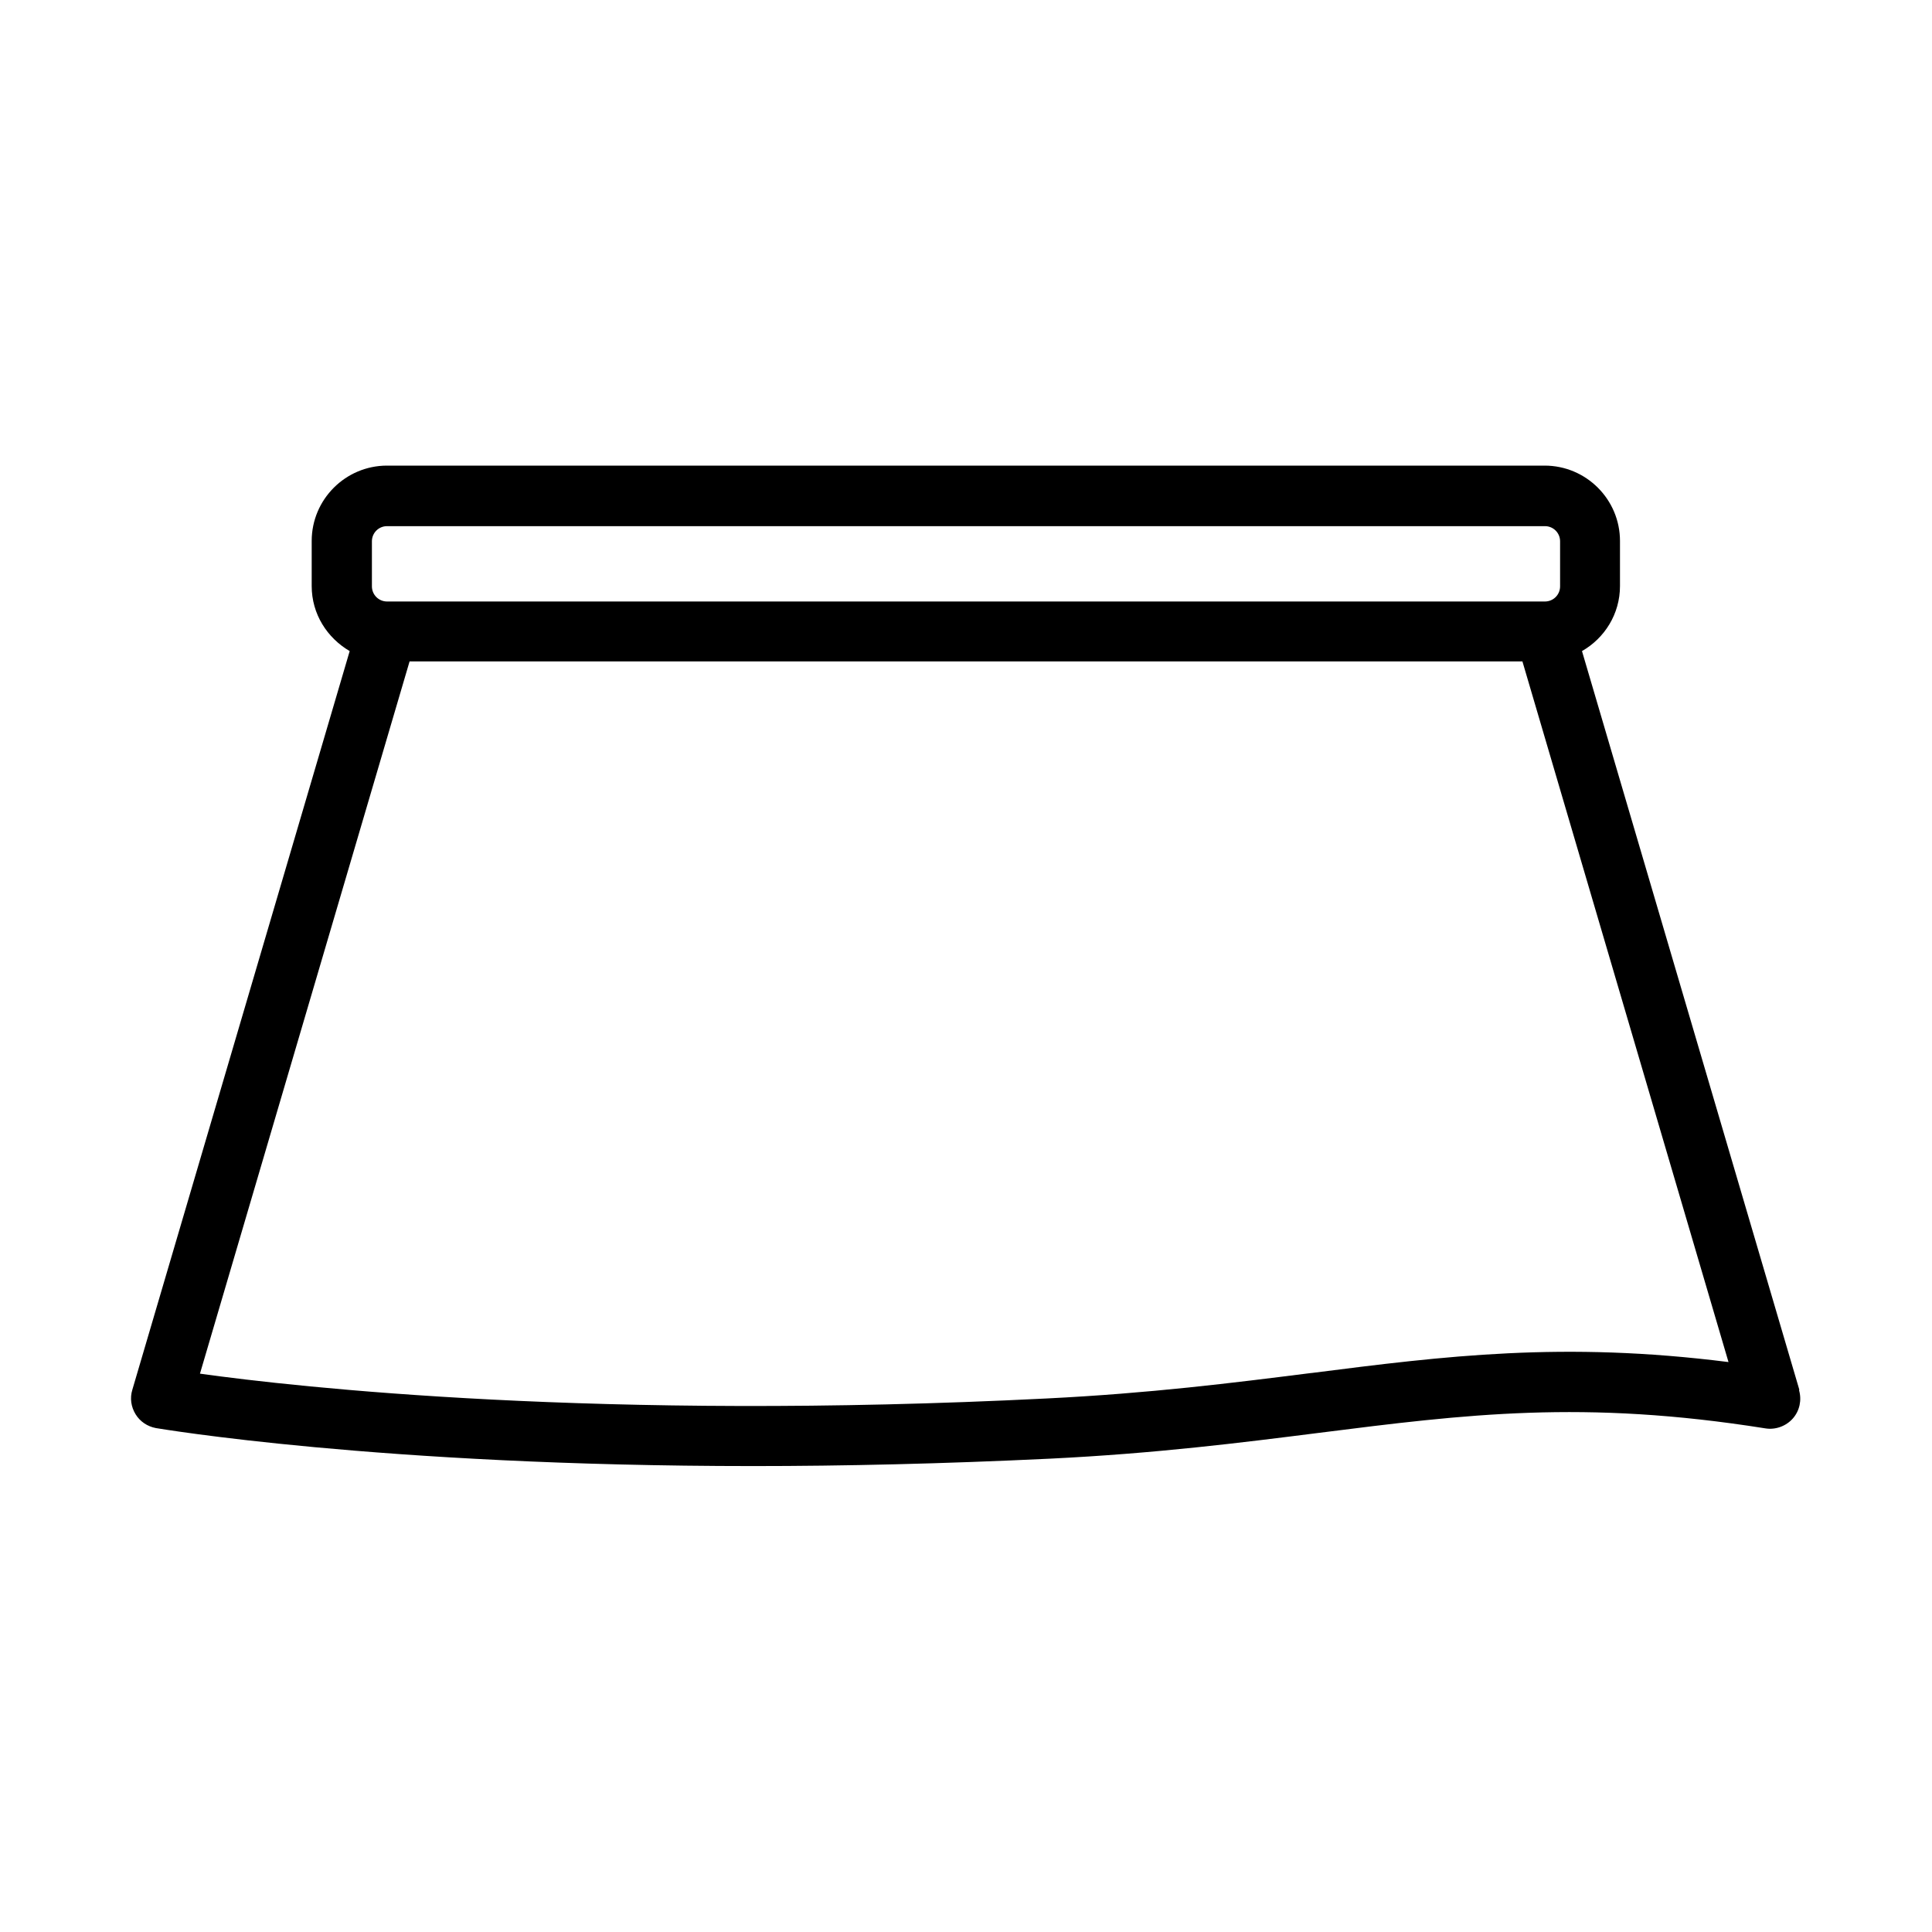 <?xml version="1.0" encoding="UTF-8"?>
<svg id="_配置データ" data-name="配置データ" xmlns="http://www.w3.org/2000/svg" viewBox="0 0 60 60">
  <path d="m55.88,43.16l-6.75-22.94c.7-.4,1.18-1.15,1.18-2.02v-1.4c0-1.29-1.05-2.34-2.34-2.34H12.02c-1.29,0-2.34,1.05-2.34,2.34v1.4c0,.87.48,1.61,1.18,2.02l-6.75,22.94c-.08.26-.04.53.1.76.14.23.37.38.63.43.08.01,6.89,1.18,18.55,1.18,2.8,0,5.88-.07,9.22-.23,3.28-.16,5.97-.5,8.34-.8,4.59-.58,8.22-1.04,13.88-.14.31.05.64-.07.85-.31.21-.24.28-.57.19-.88ZM11.55,16.81c0-.26.21-.47.47-.47h35.96c.26,0,.47.21.47.47v1.4c0,.26-.21.47-.47.47H12.02c-.26,0-.47-.21-.47-.47v-1.4Zm29.17,25.83c-2.46.31-5,.63-8.2.79-13.91.7-23.3-.35-26.31-.77l6.51-22.12h34.56l6.4,21.76c-5.14-.65-8.79-.19-12.95.34Z"/>
</svg>